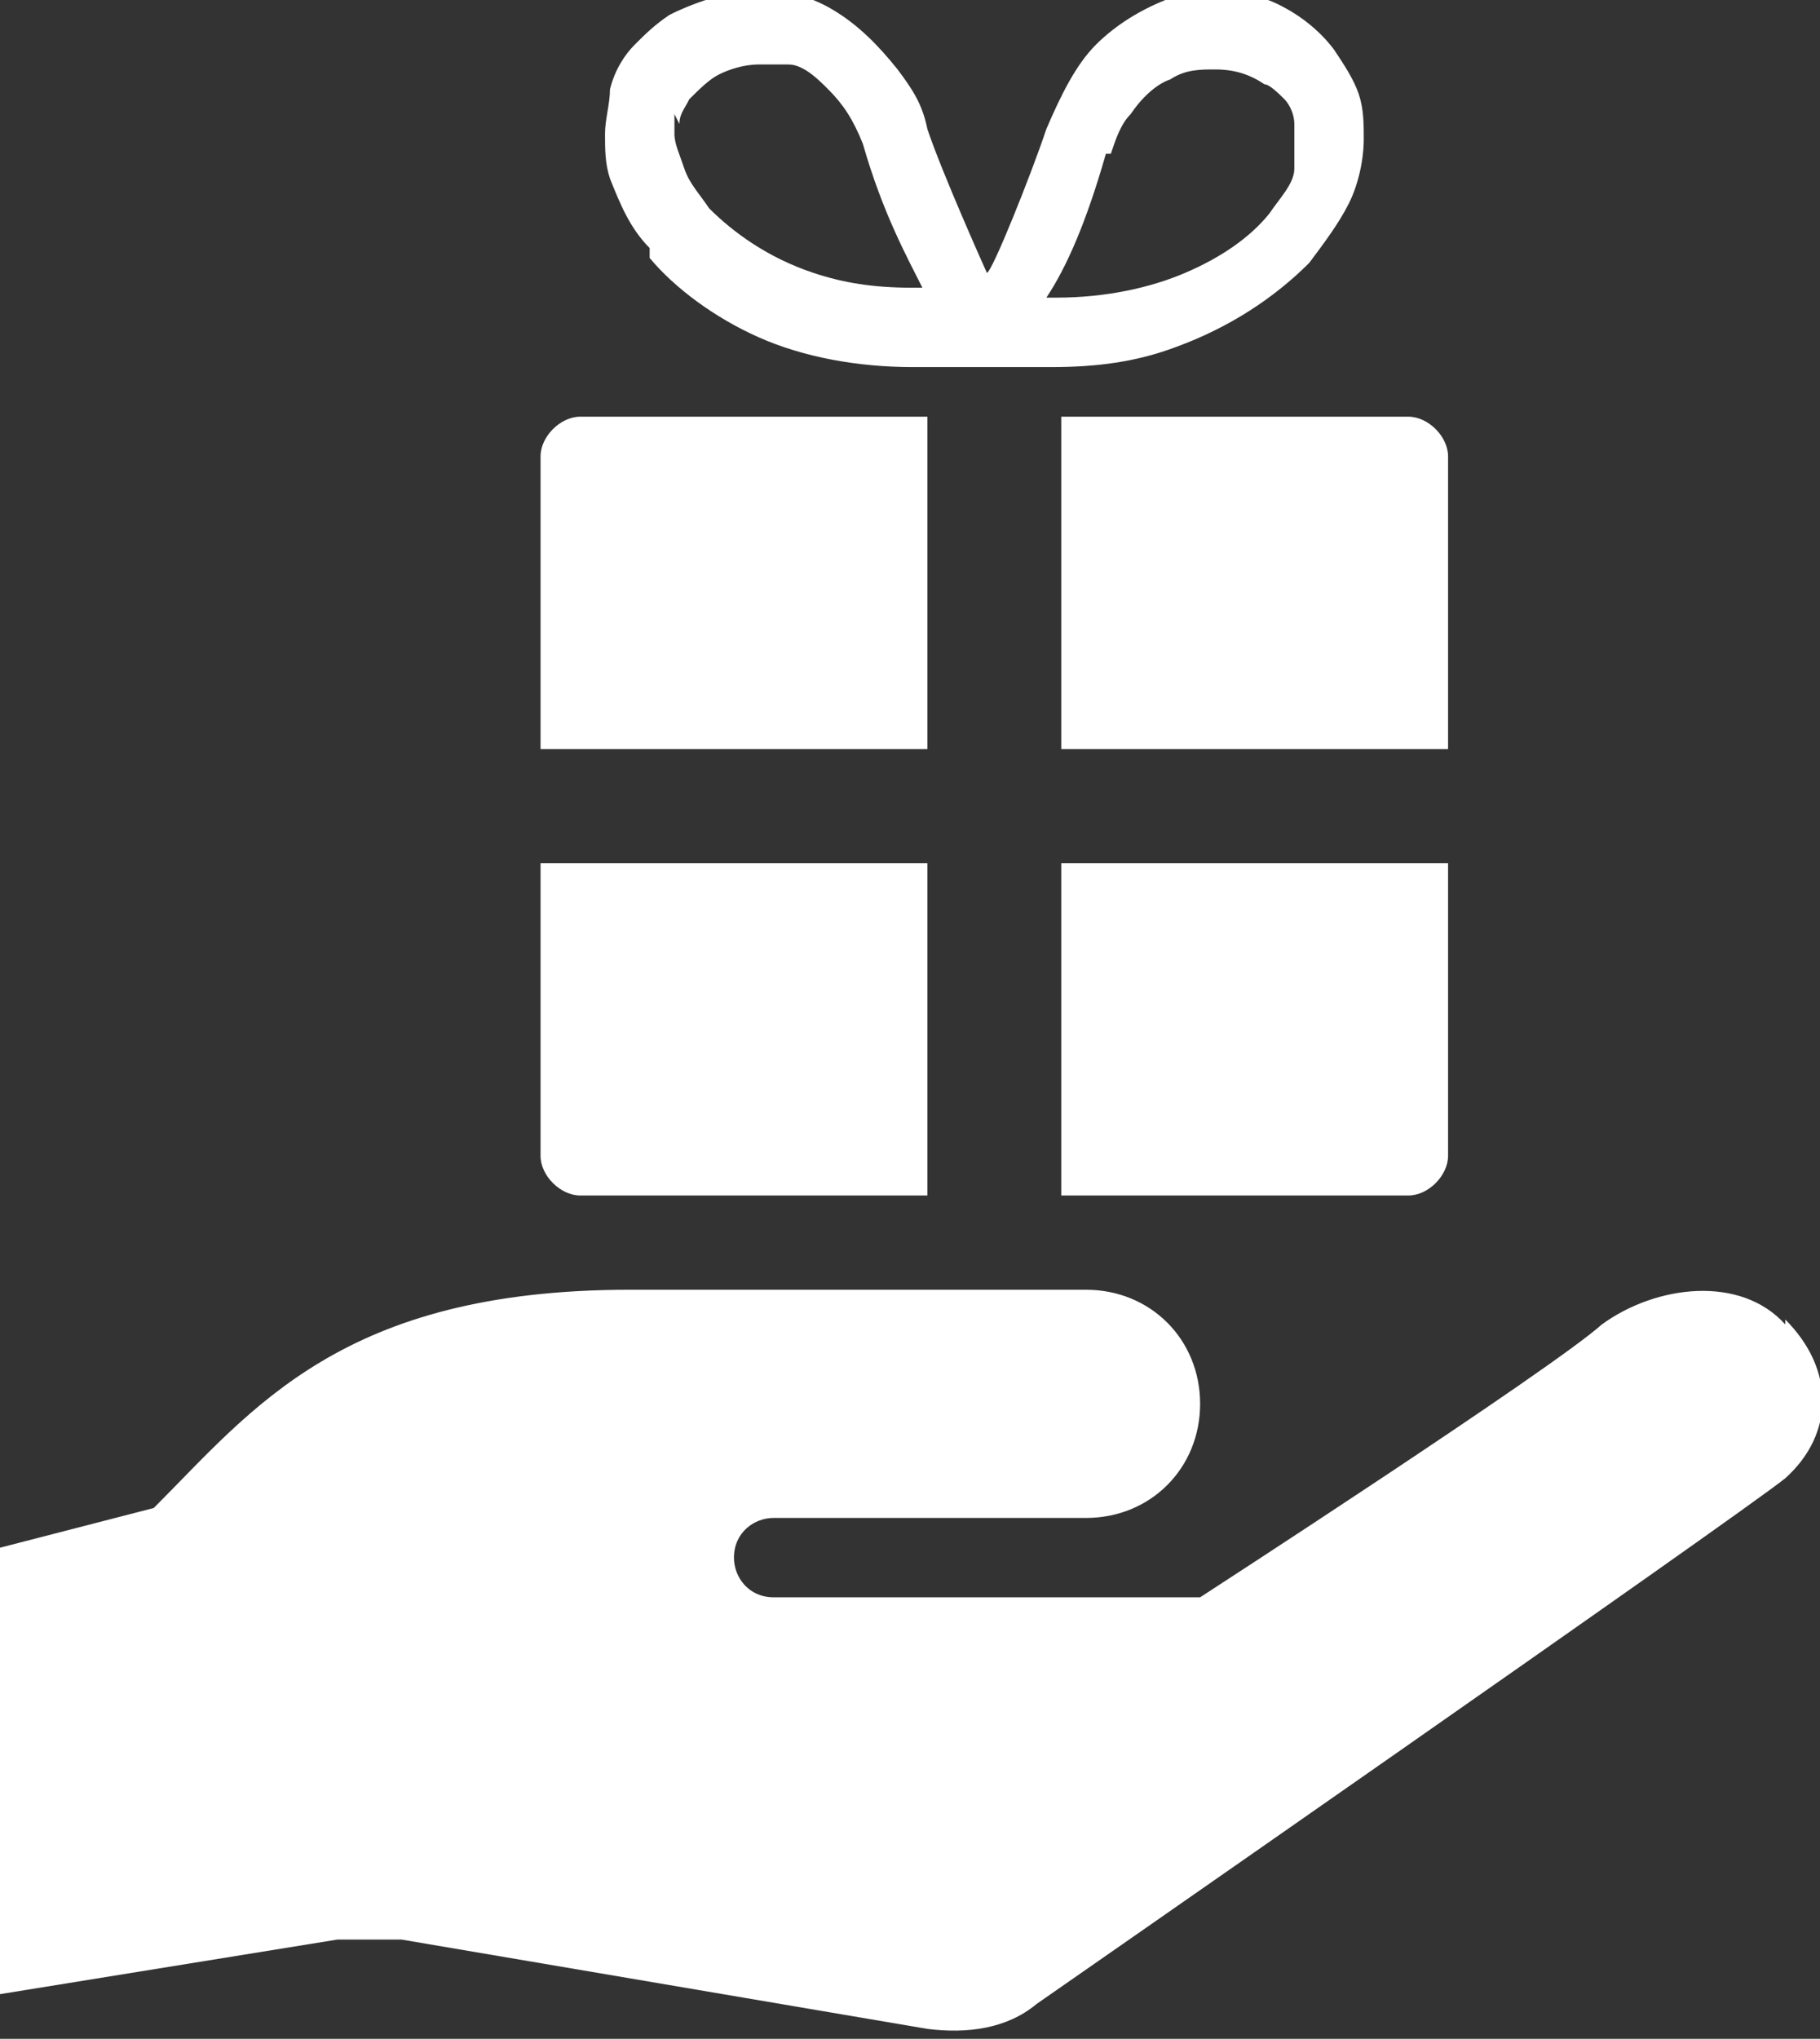 <?xml version="1.0" encoding="UTF-8"?>
<svg id="_レイヤー_1" data-name="レイヤー_1" xmlns="http://www.w3.org/2000/svg" width="36.7" height="41.1" version="1.1" viewBox="0 0 36.7 41.1">
  <rect x="0" y="0" width="36.7" height="41.1" fill="#333333" stroke="none"/>
  <!-- Generator: Adobe Illustrator 29.8.1, SVG Export Plug-In . SVG Version: 2.1.1 Build 2)  -->
  <defs>
    <style>
      .st0 {
        fill: #fff;
      }
    </style>
  </defs>
  <g id="_x32_">
    <g>
      <path class="st0" d="M18.7,8.4h-7c-.4,0-.8.4-.8.8v5.9h7.8v-6.7Z"/>
      <path class="st0" d="M21.4,15.1h7.8v-5.9c0-.4-.4-.8-.8-.8h-7s0,6.7,0,6.7Z"/>
      <path class="st0" d="M11.7,24.1h7v-6.7h-7.8v5.9c0,.4.4.8.8.8Z"/>
      <path class="st0" d="M21.4,24.1h7c.4,0,.8-.4.8-.8v-5.9h-7.8s0,6.7,0,6.7Z"/>
      <path class="st0" d="M13.1,5.2c.5.6,1.3,1.2,2.2,1.6.9.4,2,.6,3.1.6h2.8c.9,0,1.7-.1,2.5-.4,1.1-.4,2-1,2.7-1.7.3-.4.6-.8.8-1.2.2-.4.3-.9.3-1.3,0-.3,0-.6-.1-.9-.1-.3-.3-.6-.5-.9-.3-.4-.7-.7-1.1-.9-.4-.2-.9-.3-1.3-.3S23.8-.2,23.5,0c-.5.2-1,.5-1.4.9s-.7,1-1,1.7c-.3.9-1.1,2.9-1.2,2.9h0s-.9-2-1.2-2.9c-.1-.5-.3-.8-.6-1.2-.4-.5-.8-.9-1.3-1.2-.5-.3-1-.4-1.5-.4S14.1,0,13.5.3c-.3.2-.5.4-.7.6s-.4.5-.5.9c0,.3-.1.6-.1.9s0,.6.1.9c.2.5.4,1,.8,1.4v.2ZM22.4,3.1c.1-.3.2-.6.4-.8.2-.3.5-.6.8-.7.3-.2.6-.2.9-.2.4,0,.7.1,1,.3.1,0,.3.2.4.3s.2.3.2.5v.9c0,.3-.3.6-.5.9-.4.5-1,.9-1.7,1.2s-1.6.5-2.6.5-.1,0-.2,0c.4-.6.8-1.5,1.2-2.9h.1ZM13.7,2.5h0c0-.2.1-.3.2-.5.2-.2.4-.4.6-.5.2-.1.5-.2.8-.2h.6c.3,0,.6.3.8.5.3.3.5.6.7,1.1.4,1.4.9,2.3,1.2,2.9h-.2c-.8,0-1.4-.1-2-.3-.9-.3-1.6-.8-2.1-1.3-.2-.3-.4-.5-.5-.8s-.2-.5-.2-.7v-.4l.1.2Z"/>
      <path class="st0" d="M36,26.7c-.9-1-2.6-.8-3.7,0-1,.9-8.1,5.5-8.1,5.5h-8.6c-.5,0-.8-.4-.8-.8,0-.5.4-.8.8-.8h6.3c1.3,0,2.3-1,2.3-2.3s-1-2.3-2.3-2.3h-9.2c-5.8,0-7.6,2.4-9.6,4.4L0,31.2v9l6.8-1.1h1.3l10.6,1.8c.8.1,1.6,0,2.2-.5,0,0,14.1-9.8,15.1-10.6,1-.9,1-2.2,0-3.2v.1Z"/>
    </g>
  </g>
</svg>